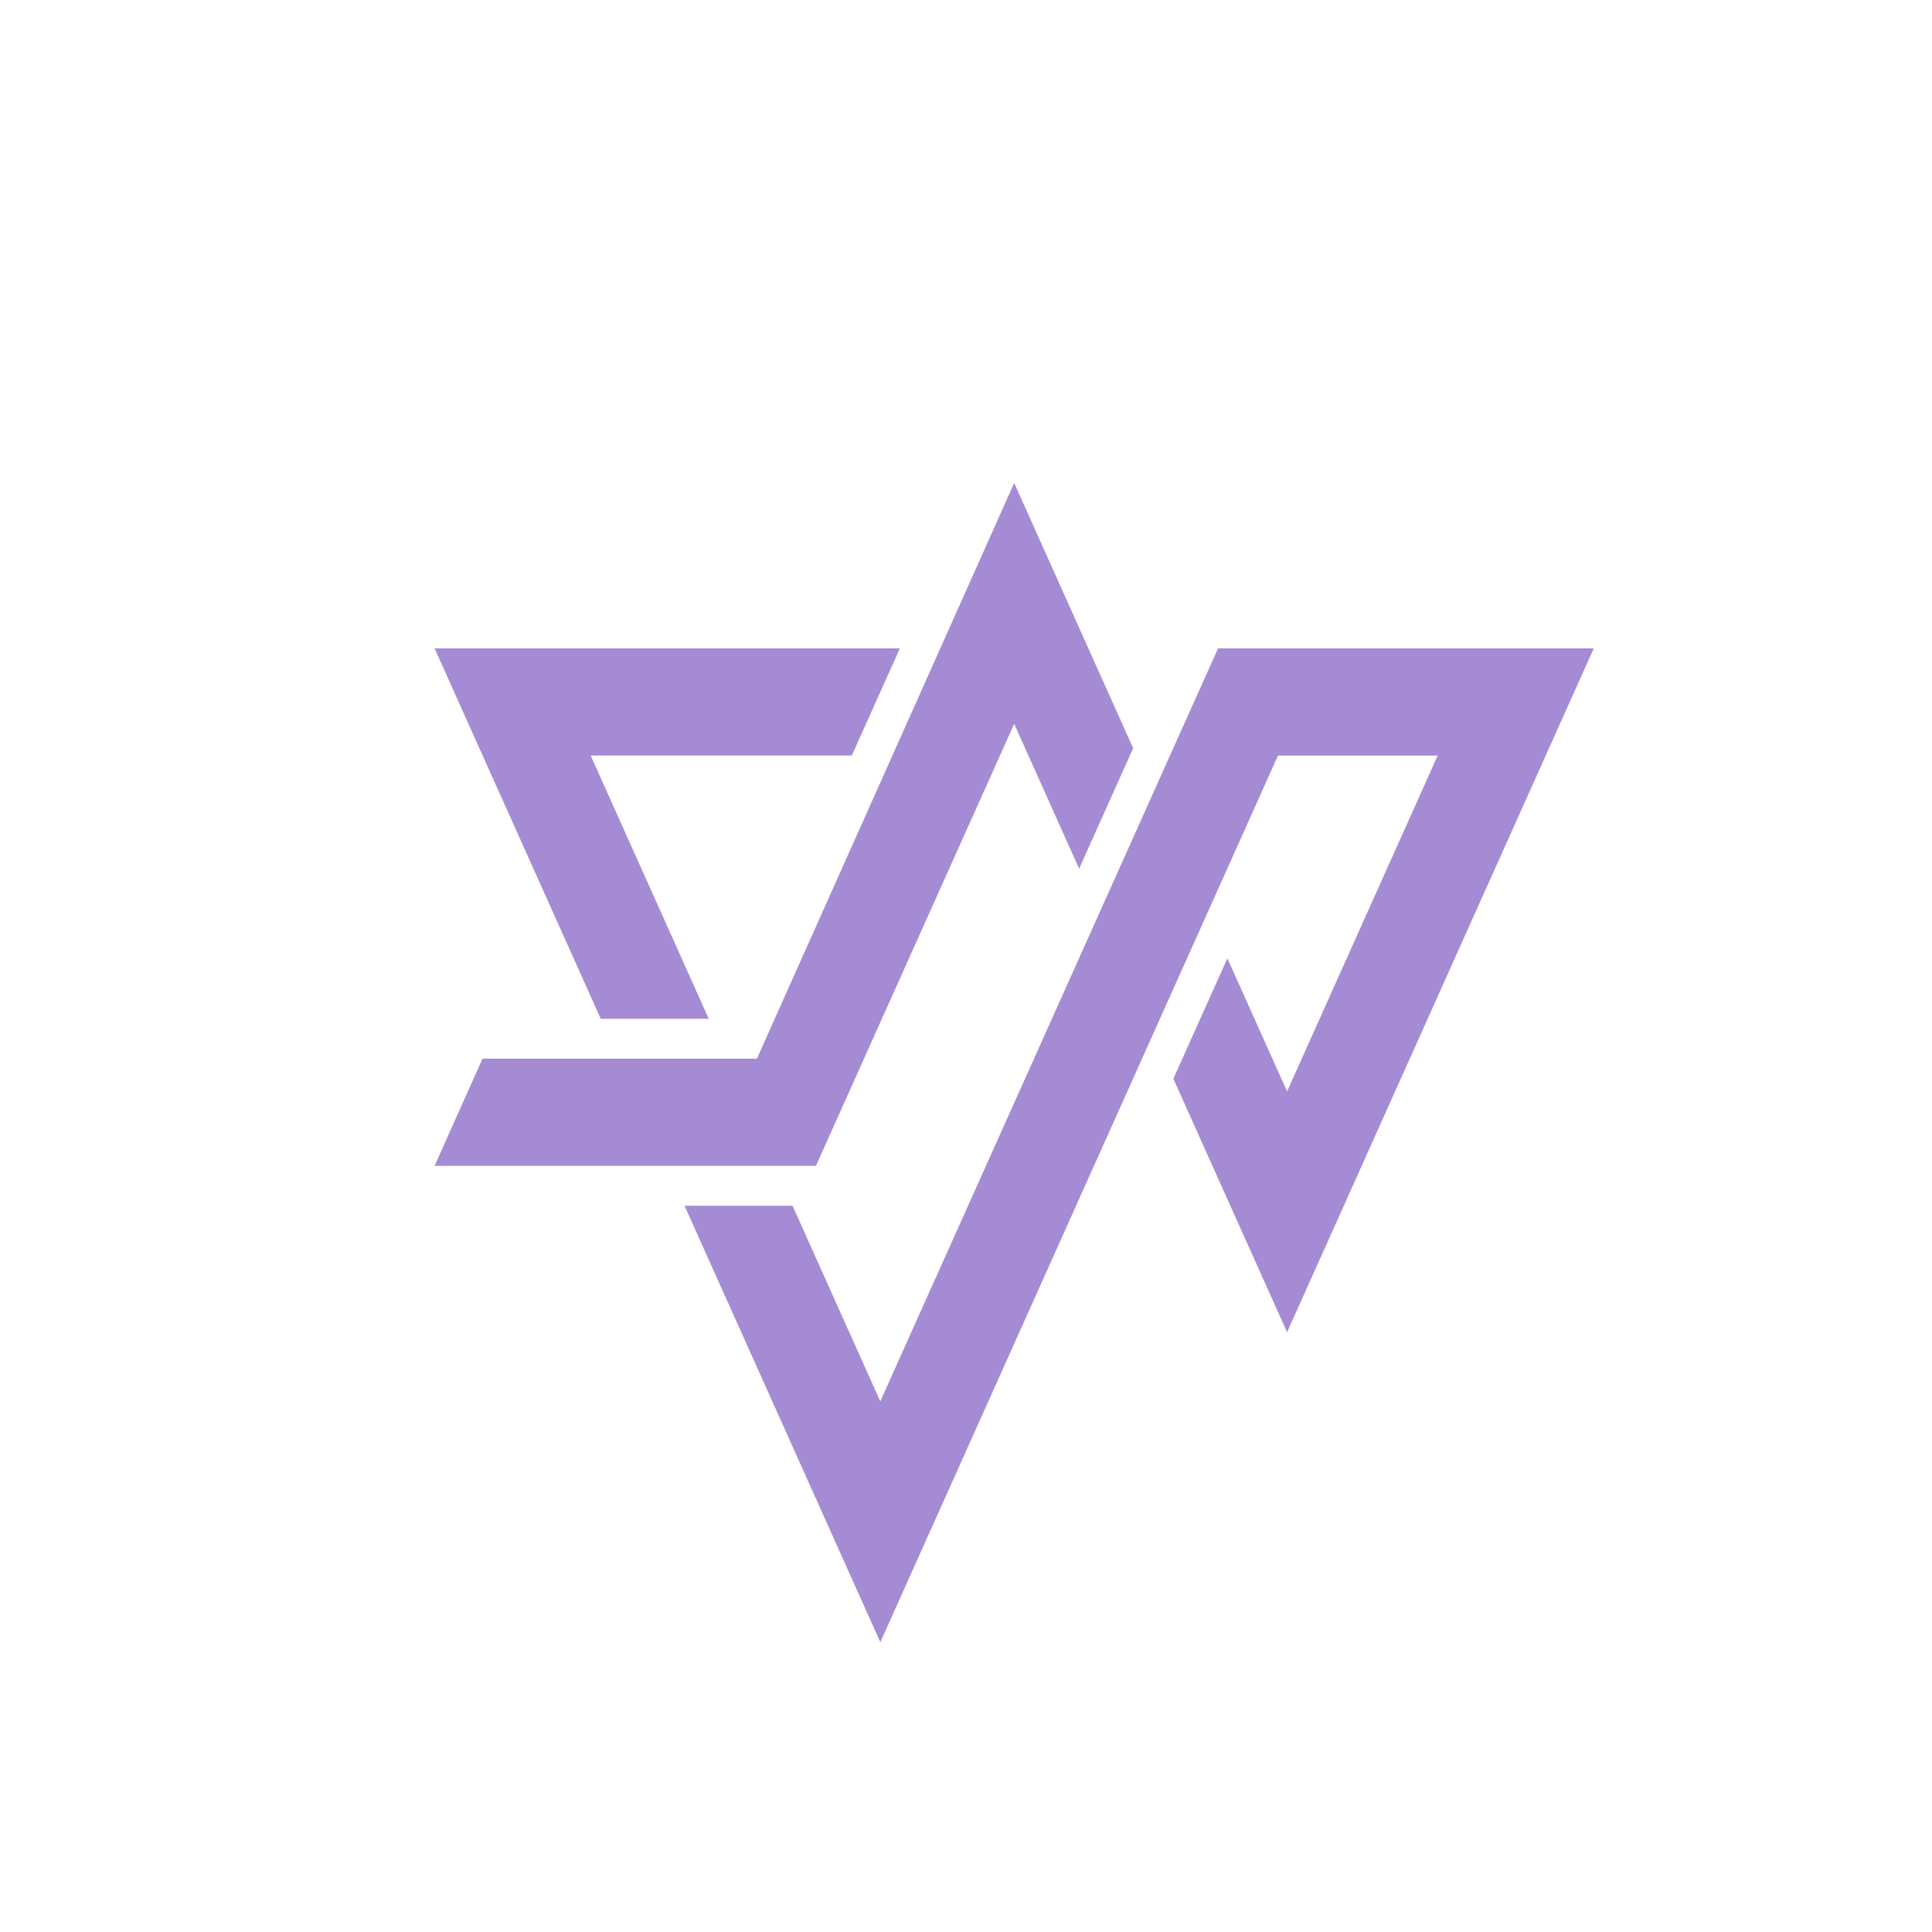 <svg xmlns="http://www.w3.org/2000/svg" version="1.1" xmlns:xlink="http://www.w3.org/1999/xlink" width="52" height="52"><svg width="52" height="52" viewBox="0 0 52 52" fill="none" xmlns="http://www.w3.org/2000/svg">
<path d="M42.897 17.451L34.642 35.857L31.581 29.034L33.035 25.794L34.642 29.375L38.695 20.337H34.397L23.694 44.2L18.425 32.454H21.332L23.693 37.718L32.784 17.451H42.897ZM12.986 28.495H20.372L27.297 13L30.499 20.139L29.045 23.38L27.297 19.482L21.961 31.379H11.697L12.986 28.495ZM16.169 27.421L11.697 17.451H24.22L22.926 20.336H15.899L19.076 27.421H16.169Z" fill="#a58bd4"></path>
</svg><style>@media (prefers-color-scheme: light) { :root { filter: none; } }
@media (prefers-color-scheme: dark) { :root { filter: none; } }
</style></svg>